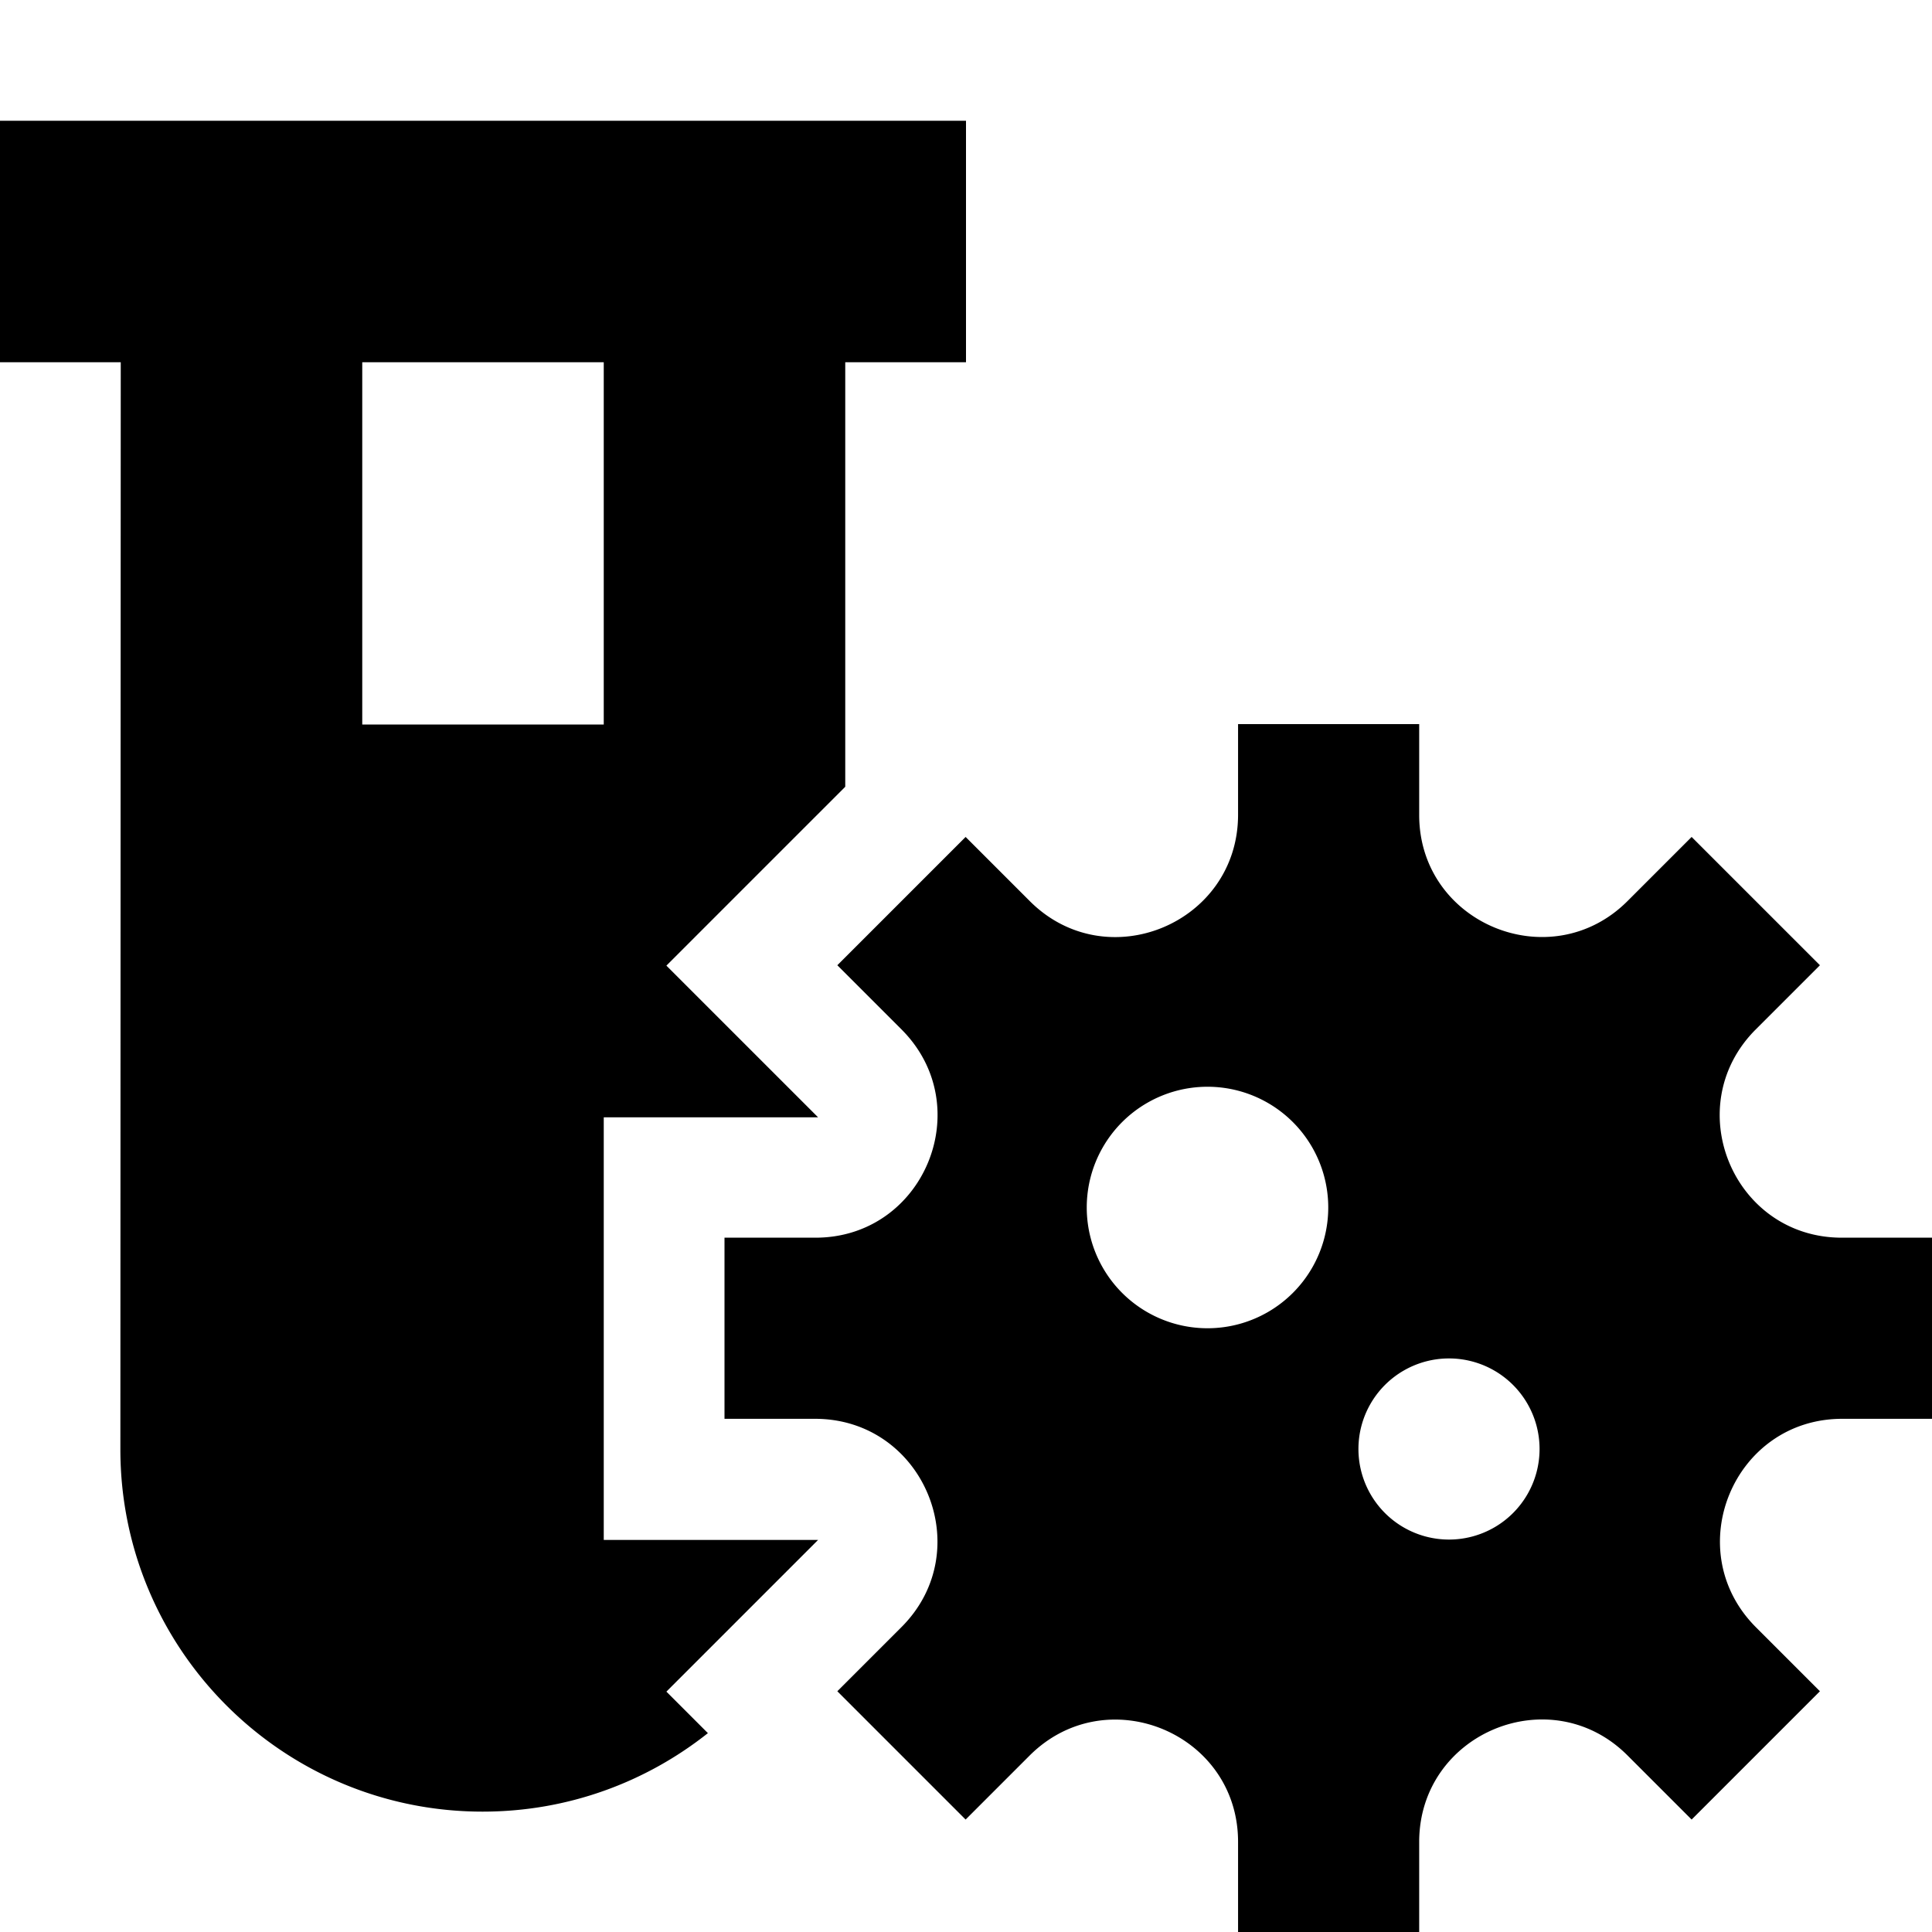 <svg xmlns="http://www.w3.org/2000/svg" viewBox="0 0 512 512"><!--! Font Awesome Pro 6.6.0 by @fontawesome - https://fontawesome.com License - https://fontawesome.com/license (Commercial License) Copyright 2024 Fonticons, Inc. --><path d="M0 32l32 0 64 0 64 0 64 0 32 0 0 32 0 32-32 0 0 112.5-47.4 47.4 39.6 39.6 .6 .6-.8 0-56 0 0 112 56 0 .8 0-.6 .6-39.6 39.6 11 11c-16.4 13-37.1 20.8-59.7 20.8c-53 0-96-43-96-96L32 96 0 96 0 64 0 32zM96 96l0 96 64 0 0-96L96 96zM216 376c0 0 0 0 0 0l-24 0 0-24 0-24 24 0c0 0 0 0 .1 0c28.8 0 43.2-34.8 22.8-55.2l-17-17 17-17 17-17 17 17c20.4 20.4 55.2 5.9 55.2-22.9l0-.1 0-23.9 24 0 24 0 0 24 0 .2c.1 28.7 34.9 43 55.2 22.7l17-17 17 17 17 17-17 17c-20.4 20.4-6 55.2 22.8 55.2c0 0 0 0 .1 0l24 0 0 24 0 24-24 0c0 0 0 0 0 0c-28.8 0-43.2 34.8-22.9 55.2l17 17-17 17-17 17-17-17c-20.3-20.3-55-6-55.2 22.7l0 .2 0 24-24 0-24 0 0-23.8 0-.2c0-28.8-34.8-43.2-55.2-22.9l-17 17-17-17-17-17 17-17c20.4-20.4 5.9-55.2-22.9-55.2zm104-24a32 32 0 1 0 0-64 32 32 0 1 0 0 64zm88 32a24 24 0 1 0 -48 0 24 24 0 1 0 48 0z"/></svg>